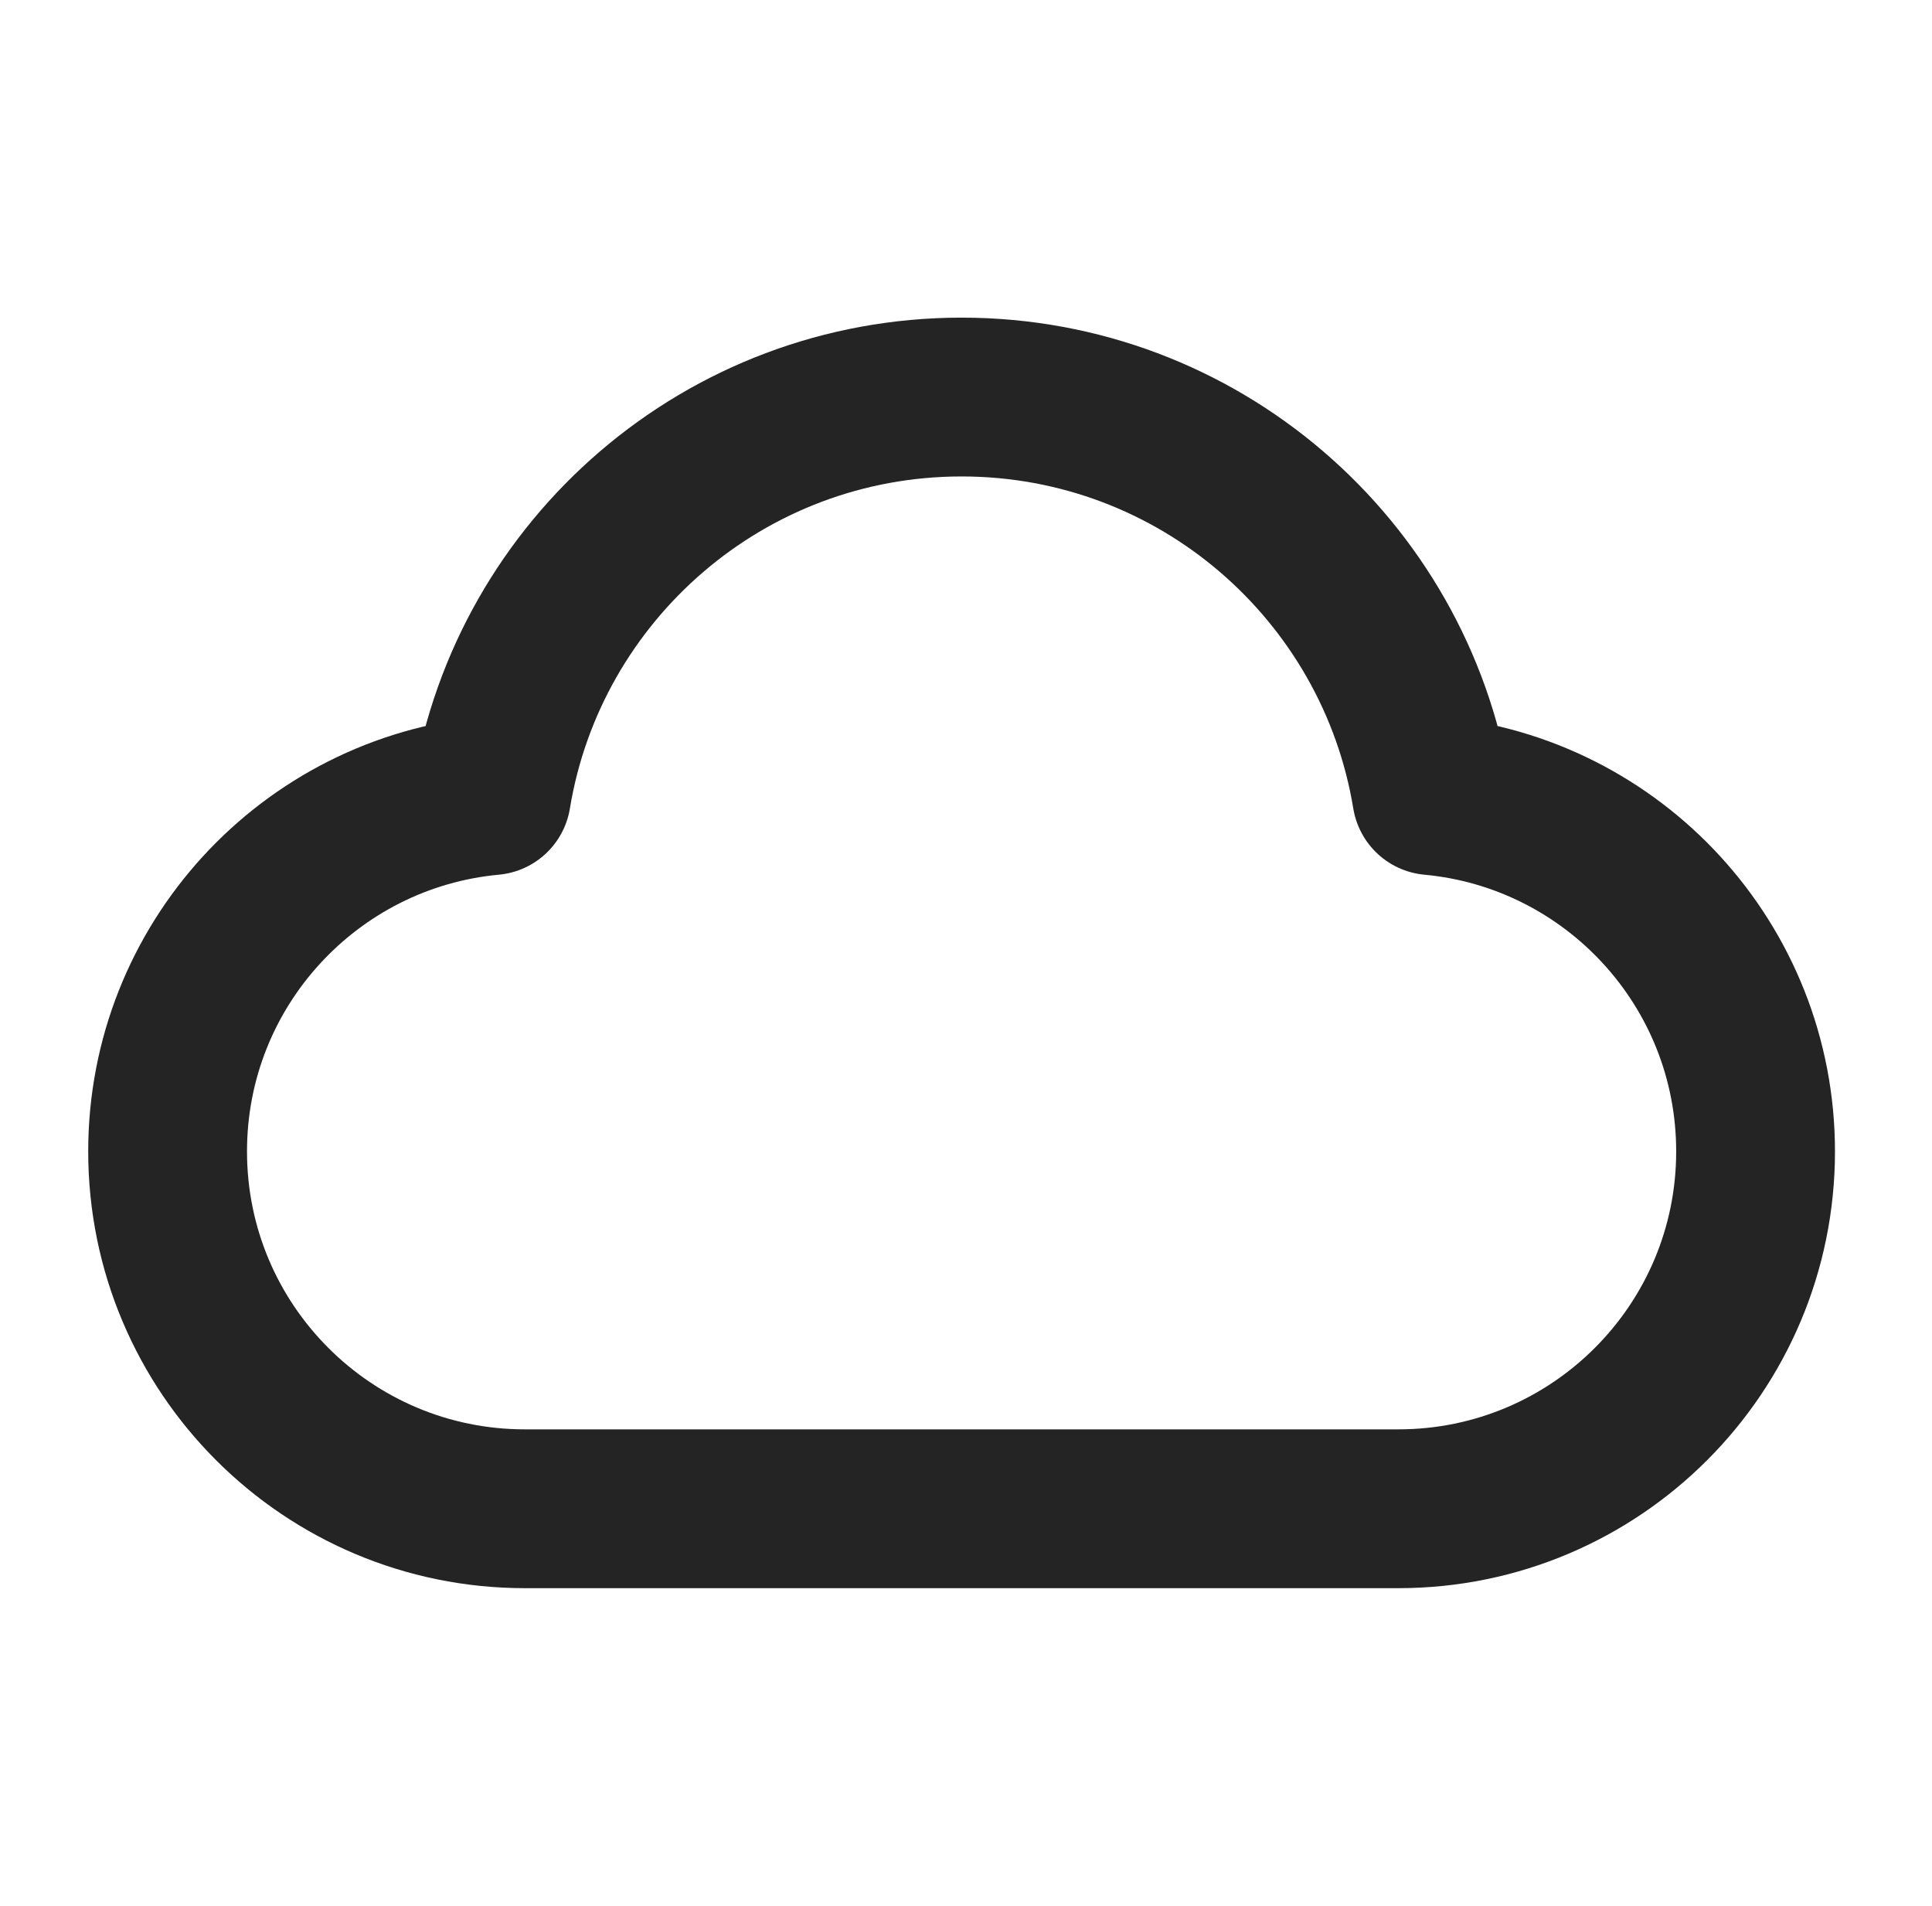 <svg width="73" height="72" viewBox="0 0 73 72" fill="none" xmlns="http://www.w3.org/2000/svg">
<path d="M19.834 57C12.378 57 6.333 50.956 6.333 43.5C6.333 36.469 11.708 30.694 18.573 30.058C19.977 21.516 27.394 15 36.334 15C45.273 15 52.69 21.516 54.094 30.058C60.959 30.694 66.334 36.469 66.334 43.5C66.334 50.956 60.289 57 52.834 57C39.664 57 31.363 57 19.834 57Z" stroke="#252424" stroke-width="6" stroke-linecap="round" stroke-linejoin="round"/>
</svg>
